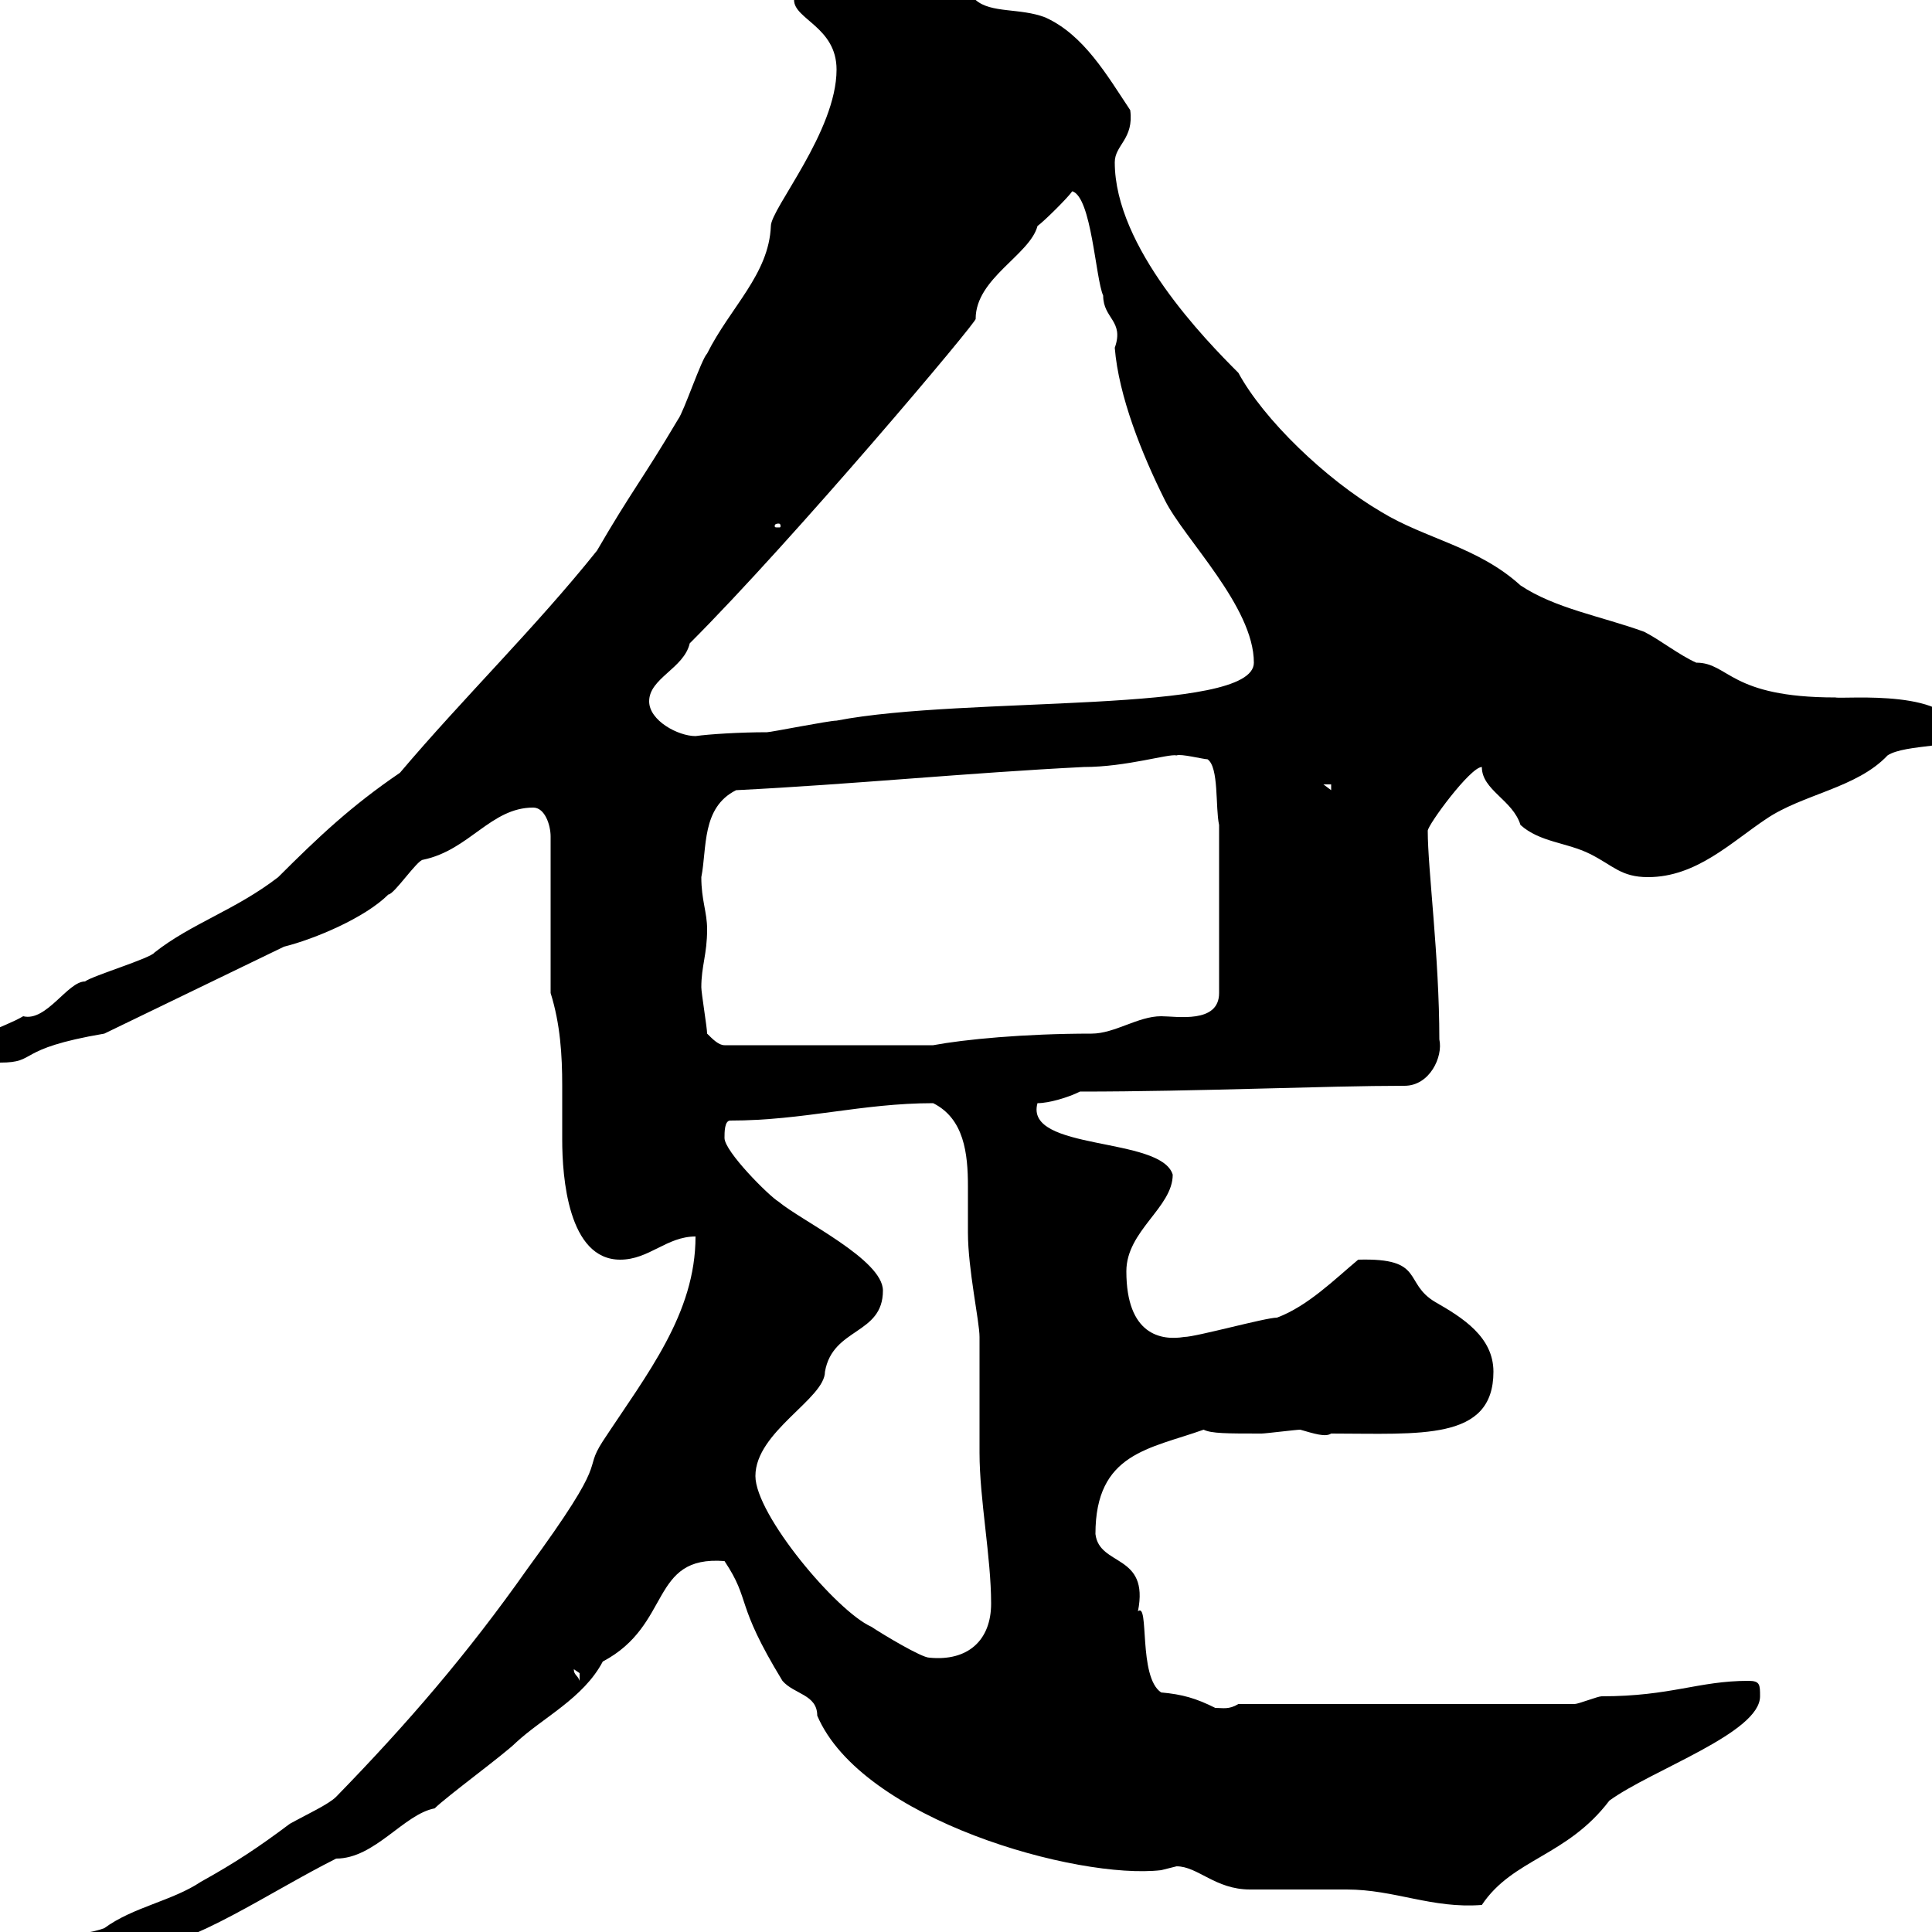 <svg xmlns="http://www.w3.org/2000/svg" xmlns:xlink="http://www.w3.org/1999/xlink" width="300" height="300"><path d="M7.20 304.20C7.20 306 9 306 9.60 306C14.10 306 14.70 302.40 22.20 302.40C29.40 302.40 42 293.70 52.20 288.60C58.20 288.60 62.70 281.70 67.50 280.80C69.30 279 78.30 272.40 80.10 270.60C84.30 266.70 90.60 263.70 93.60 258C104.40 252.30 100.80 241.50 112.50 242.40C116.70 248.70 114 248.70 121.50 261C123.30 263.10 126.90 263.10 126.90 266.40C133.80 282.60 167.40 291.90 180.30 290.40C180.30 290.40 182.70 289.80 182.70 289.80C186 289.80 188.70 293.40 194.10 293.40C195.90 293.40 207.30 293.40 209.10 293.40C216.60 293.40 222.30 296.40 230.10 295.80C234.90 288.60 243.30 288.30 249.90 279.60C256.50 274.80 273.30 269.10 273.30 263.40C273.30 261.60 273.30 261 271.50 261C263.70 261 259.50 263.40 248.70 263.40C248.10 263.40 245.10 264.60 244.50 264.60L192.30 264.60C190.80 265.50 189.90 265.20 188.70 265.20C185.70 263.70 183.60 263.10 180.30 262.80C176.70 260.40 178.50 248.70 176.70 250.20C178.50 241.20 170.70 243.30 170.10 238.20C170.10 225.60 178.50 225 186.90 222C188.10 222.60 190.50 222.60 195.90 222.60C196.50 222.60 201.30 222 201.90 222C204 222.60 205.80 223.20 206.70 222.60C220.50 222.60 231.90 223.80 231.90 213C231.90 207.60 227.10 204.60 222.90 202.20C217.80 199.20 221.40 195.30 210.90 195.60C207.30 198.60 203.10 202.80 198.30 204.60C196.50 204.60 185.70 207.60 183.90 207.60C180.30 208.20 174.90 207.30 174.90 197.40C174.90 191.10 182.10 187.50 182.10 182.40C180.30 176.40 159 178.80 161.10 171.30C162.90 171.30 165.90 170.40 167.70 169.50C186 169.50 205.80 168.60 218.10 168.60C222 168.60 224.10 164.10 223.50 161.40C223.50 148.50 221.70 135 221.70 129C221.70 128.10 228.30 119.10 230.10 119.10C230.10 122.70 234.90 124.20 236.10 128.10C239.10 130.80 243.30 130.80 246.90 132.60C250.50 134.40 251.70 136.20 255.90 136.20C263.40 136.20 268.80 130.80 274.20 127.20C279.90 123.30 288.30 122.40 293.10 117.30C295.80 115.50 304.80 116.10 303.90 114.30C303.90 106.80 286.20 108.60 285 108.30C268.50 108.30 268.50 102.90 263.40 102.90C260.70 101.70 257.70 99.30 255.30 98.10C248.70 95.70 241.50 94.50 236.10 90.90C229.50 84.90 221.40 83.70 214.50 79.50C205.80 74.40 196.20 65.10 192.30 57.90C187.20 52.80 173.10 38.40 173.10 25.20C173.10 22.50 176.10 21.60 175.50 17.10C171.90 11.70 168.30 5.40 162.30 2.70C158.40 1.20 153.90 2.10 151.50 0C150.30 0 147.90-2.70 146.70-2.70C143.10-4.50 139.50-5.40 135.30-5.40C131.70-5.40 123.30-5.40 123.30 0C123.30 3 129.90 4.20 129.90 10.80C129.90 20.40 119.70 32.40 119.70 35.10C119.40 42.60 113.40 47.70 109.80 54.90C108.90 55.80 106.20 63.90 105.30 65.10C99.60 74.70 98.10 76.20 92.70 85.50C83.10 97.50 72 108.30 62.10 120C54.60 125.10 49.50 129.90 43.20 136.20C36.60 141.30 29.70 143.40 24 147.90C23.40 148.80 14.40 151.50 13.20 152.40C10.50 152.40 7.20 158.70 3.60 157.80C0.60 159.60-4.80 160.80-4.80 163.20C-4.80 165.90-2.70 165 0 165C6 165 2.10 162.90 16.20 160.50L44.10 147C48.90 145.80 56.70 142.50 60.30 138.90C61.20 138.90 64.80 133.50 65.70 133.50C72.90 132 76.20 125.40 82.80 125.40C84.60 125.40 85.50 128.10 85.50 129.90L85.50 154.20C87 159 87.30 163.80 87.30 168.60C87.30 171.60 87.30 174 87.30 177C87.30 182.70 88.20 195.60 96.30 195.60C100.80 195.60 103.50 192 108 192C108 204 100.50 213.30 93.60 223.80C90.30 228.90 95.10 225.60 81.90 243.60C72.60 256.80 63.30 267.60 52.20 279C51 280.20 47.70 281.70 45 283.20C40.20 286.80 36.60 289.20 31.20 292.20C26.70 295.20 20.70 296.10 16.20 299.40C12.30 300.90 7.20 299.70 7.20 304.20ZM89.10 259.20C89.10 259.20 90 259.80 90 259.80C90 261 90 261 90 261C89.70 260.10 89.10 260.10 89.10 259.20ZM117.30 229.20C117.30 222.30 128.10 217.20 128.10 213C129.30 206.10 137.10 207.30 137.10 200.40C137.10 195.60 124.50 189.60 120.90 186.60C119.40 185.70 112.50 178.80 112.50 176.70C112.50 175.80 112.50 174 113.40 174C124.80 174 133.80 171.30 144.90 171.30C149.70 173.70 150.30 179.10 150.30 184.20C150.30 186.60 150.30 189.30 150.30 191.40C150.30 197.10 152.10 205.20 152.10 207.60C152.10 209.40 152.10 223.80 152.10 225.60C152.10 232.80 153.90 241.80 153.90 249C153.90 254.70 150.30 258 144.30 257.40C143.10 257.40 137.10 253.80 135.30 252.60C129.90 250.20 117.30 235.20 117.30 229.20ZM109.80 160.50C109.80 159.60 108.90 154.20 108.90 153.30C108.90 150 109.80 148.20 109.80 144.30C109.80 141.60 108.90 139.80 108.90 136.20C109.80 131.70 108.90 125.40 114.30 122.70C132.30 121.80 150.30 120 168.30 119.10C174.90 119.10 181.50 117 182.70 117.30C183.30 117 186.90 117.90 187.50 117.90C189.30 119.10 188.70 125.40 189.30 128.10L189.30 154.20C189.30 159 182.70 157.80 180.30 157.80C176.70 157.80 173.10 160.50 169.50 160.50C159 160.50 149.70 161.40 144.90 162.30L112.50 162.30C111.60 162.30 110.70 161.40 109.80 160.50ZM205.50 121.80L206.70 121.80L206.70 122.70ZM100.80 108.90C100.80 105.30 106.20 103.80 107.10 99.90C123.30 83.70 152.10 49.50 151.50 49.50C151.50 43.20 159.90 39.60 161.10 35.10C162.30 34.20 165.90 30.60 166.50 29.70C169.50 30.60 170.10 43.20 171.30 45.90C171.30 49.50 174.60 49.80 173.10 54C173.70 61.50 177.30 70.50 180.90 77.70C183.90 83.70 194.70 94.20 194.70 102.90C194.70 111 150 108 129.90 111.90C128.70 111.90 119.70 113.70 119.10 113.70C114.90 113.70 110.10 114 108 114.30C105.30 114.30 100.80 111.90 100.80 108.90ZM120.90 81.30C121.20 81.30 121.20 81.60 121.20 81.60C121.20 81.90 121.20 81.90 120.90 81.90C120.30 81.90 120.30 81.90 120.30 81.60C120.30 81.60 120.30 81.30 120.90 81.30Z"/></svg>